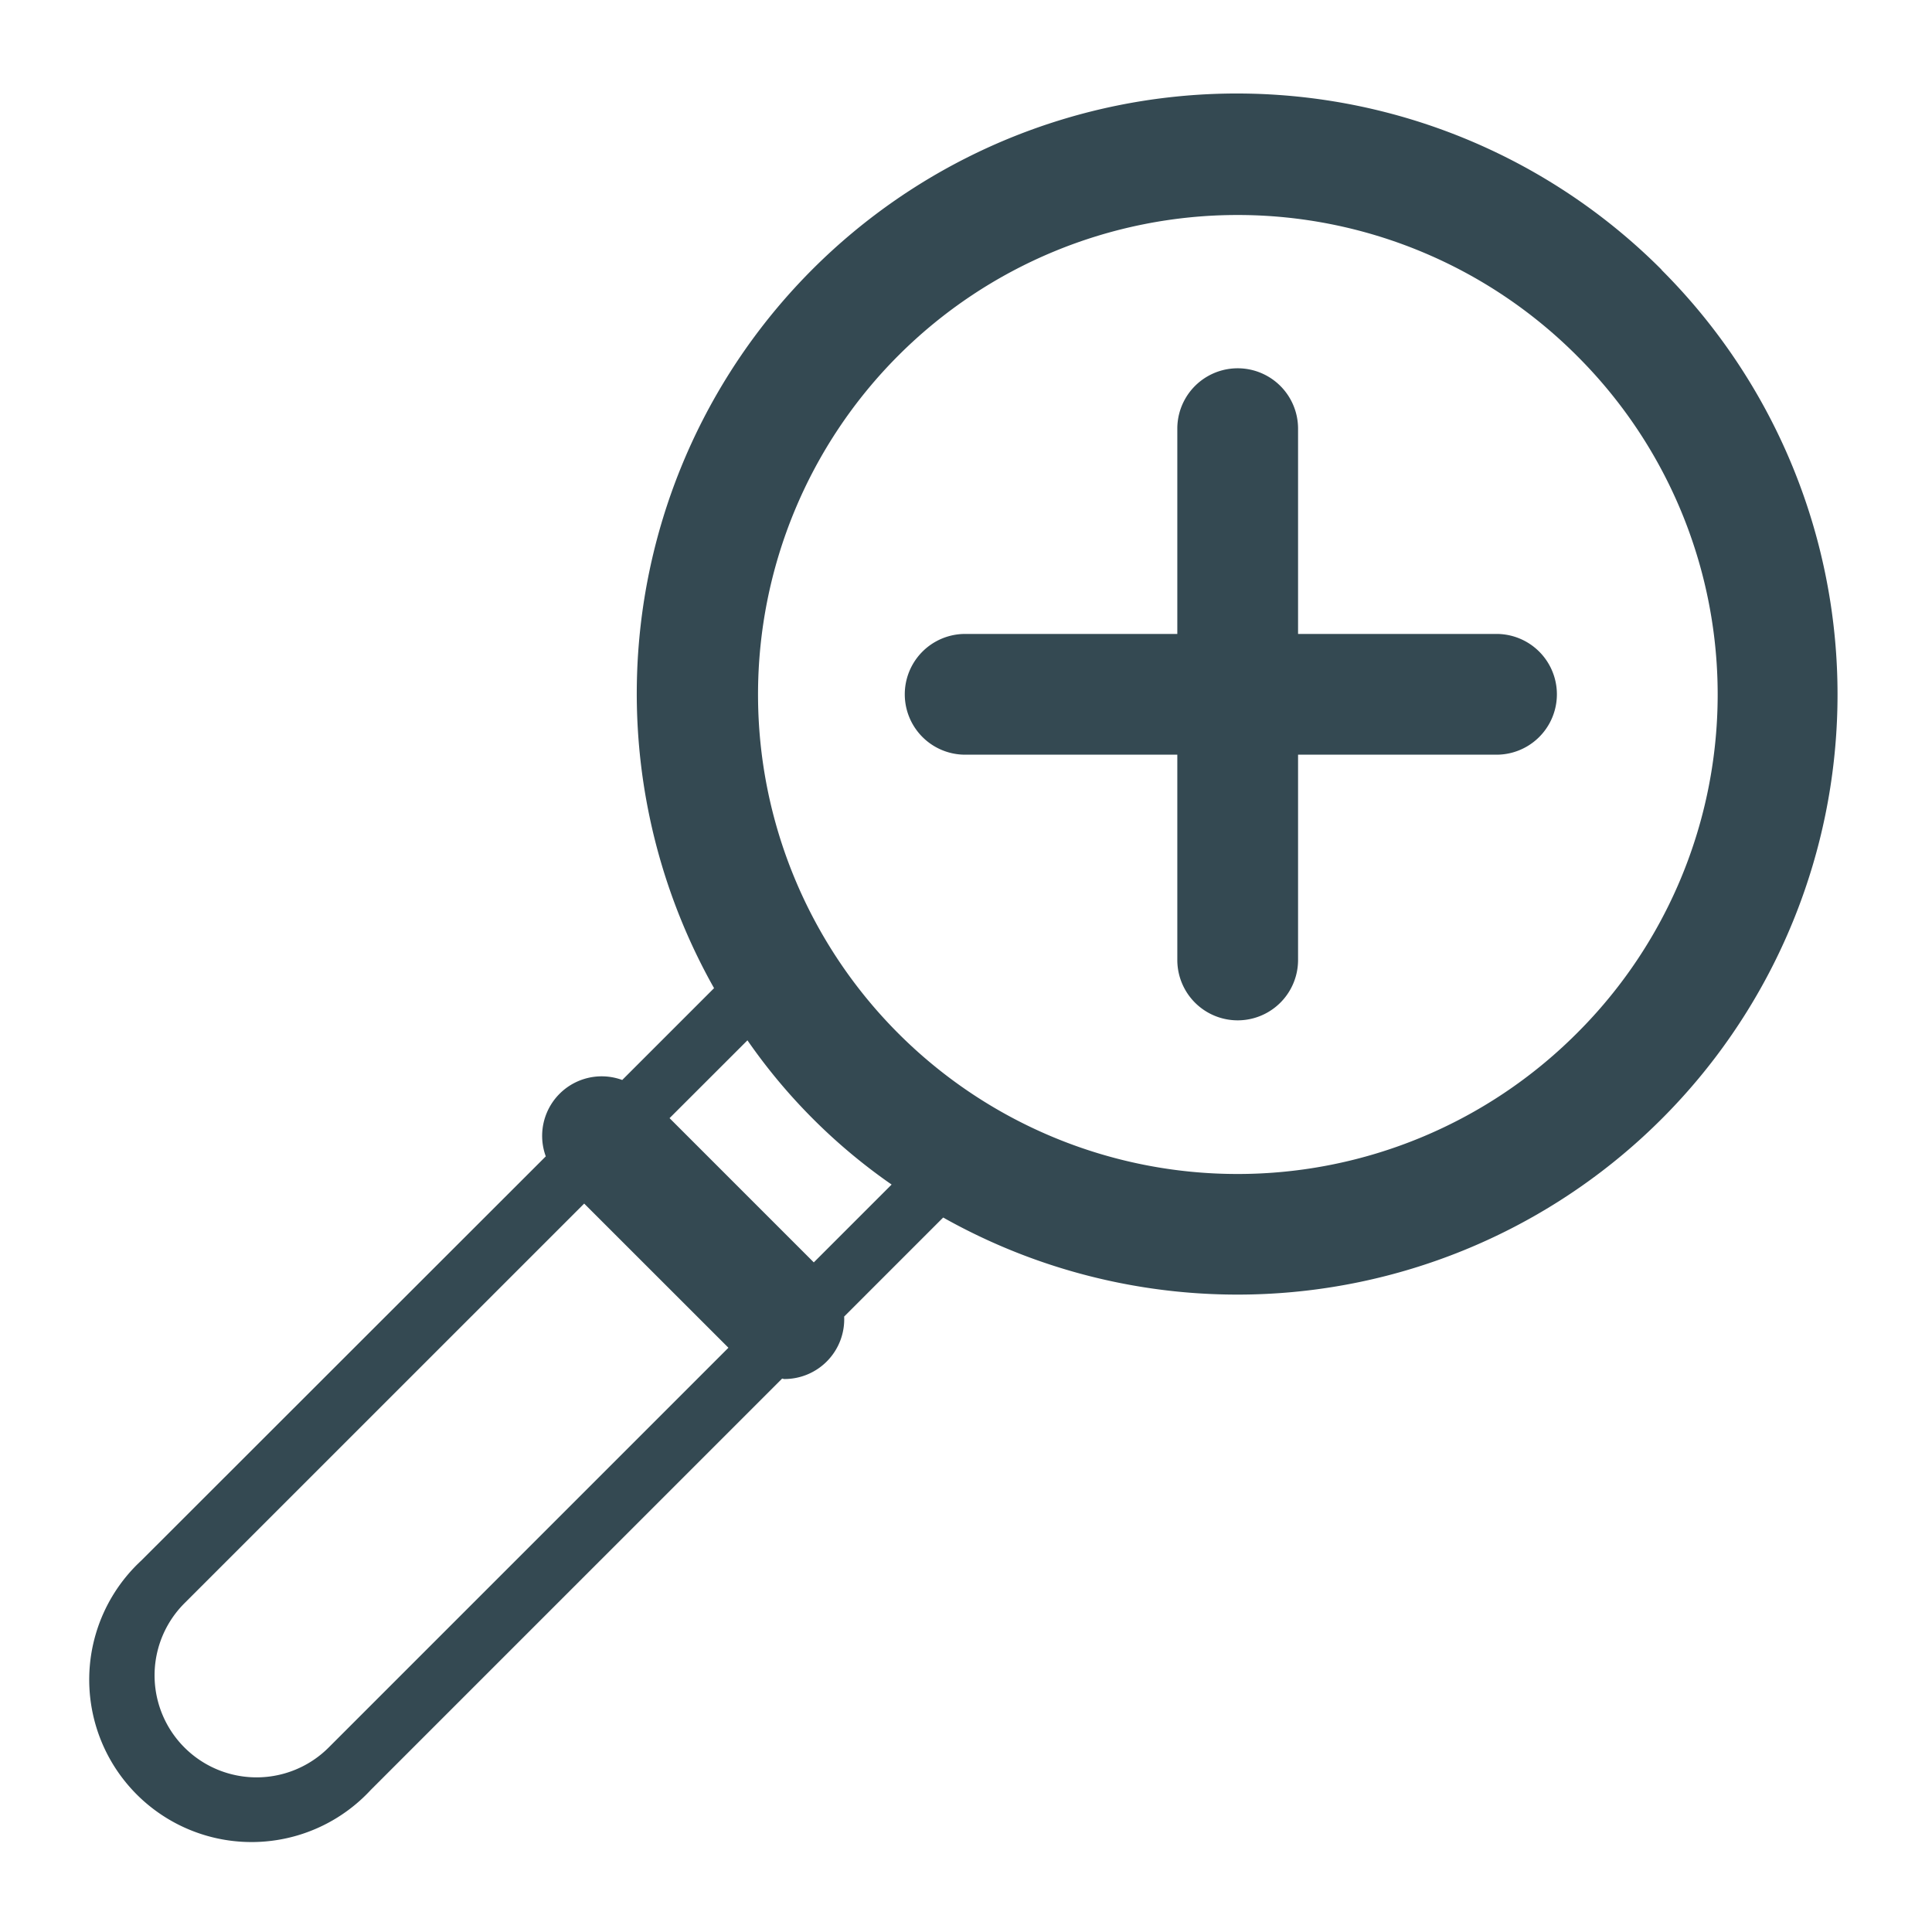 <?xml version="1.0" encoding="utf-8"?><!-- Uploaded to: SVG Repo, www.svgrepo.com, Generator: SVG Repo Mixer Tools -->
<svg width="800px" height="800px" viewBox="0 0 32 32" xmlns="http://www.w3.org/2000/svg" xmlns:xlink="http://www.w3.org/1999/xlink">
  <defs>
    <clipPath id="clip-zoomin">
      <rect width="32" height="32"/>
    </clipPath>
  </defs>
  <g id="zoomin" clip-path="url(#clip-zoomin)">
    <g id="Group_2071" data-name="Group 2071" transform="translate(0 -416)">
      <g id="Group_2067" data-name="Group 2067">
        <g id="Group_2066" data-name="Group 2066">
          <g id="Group_2065" data-name="Group 2065">
            <path id="Path_3774" data-name="Path 3774" d="M27.527,420.473a9.939,9.939,0,0,0-15.7,11.894l-1.521,1.521a.986.986,0,0,0-1.266,1.265l-6.7,6.695a2.689,2.689,0,1,0,3.8,3.8l6.814-6.814c.012,0,.023.007.035.007a.99.99,0,0,0,.993-1.035l1.64-1.64a9.94,9.94,0,0,0,11.894-15.7ZM5.444,444.944a1.689,1.689,0,0,1-2.389-2.389l6.621-6.62,2.389,2.388Zm8.035-8.035L11.09,434.52l1.29-1.289a9.479,9.479,0,0,0,2.388,2.389Zm12.634-3.79a7.942,7.942,0,1,1,0-11.232A7.916,7.916,0,0,1,26.113,433.119Z" fill="#344952"/>
          </g>
        </g>
      </g>
      <g id="Group_2070" data-name="Group 2070">
        <g id="Group_2069" data-name="Group 2069">
          <g id="Group_2068" data-name="Group 2068">
            <path id="Path_3775" data-name="Path 3775" d="M24.784,426.5H21.5v-3.4a1,1,0,0,0-2,0v3.4H15.986a1,1,0,1,0,0,2H19.5v3.4a1,1,0,0,0,2,0v-3.4h3.287a1,1,0,0,0,0-2Z" fill="#344952"/>
          </g>
        </g>
      </g>
    </g>
  </g>
</svg>